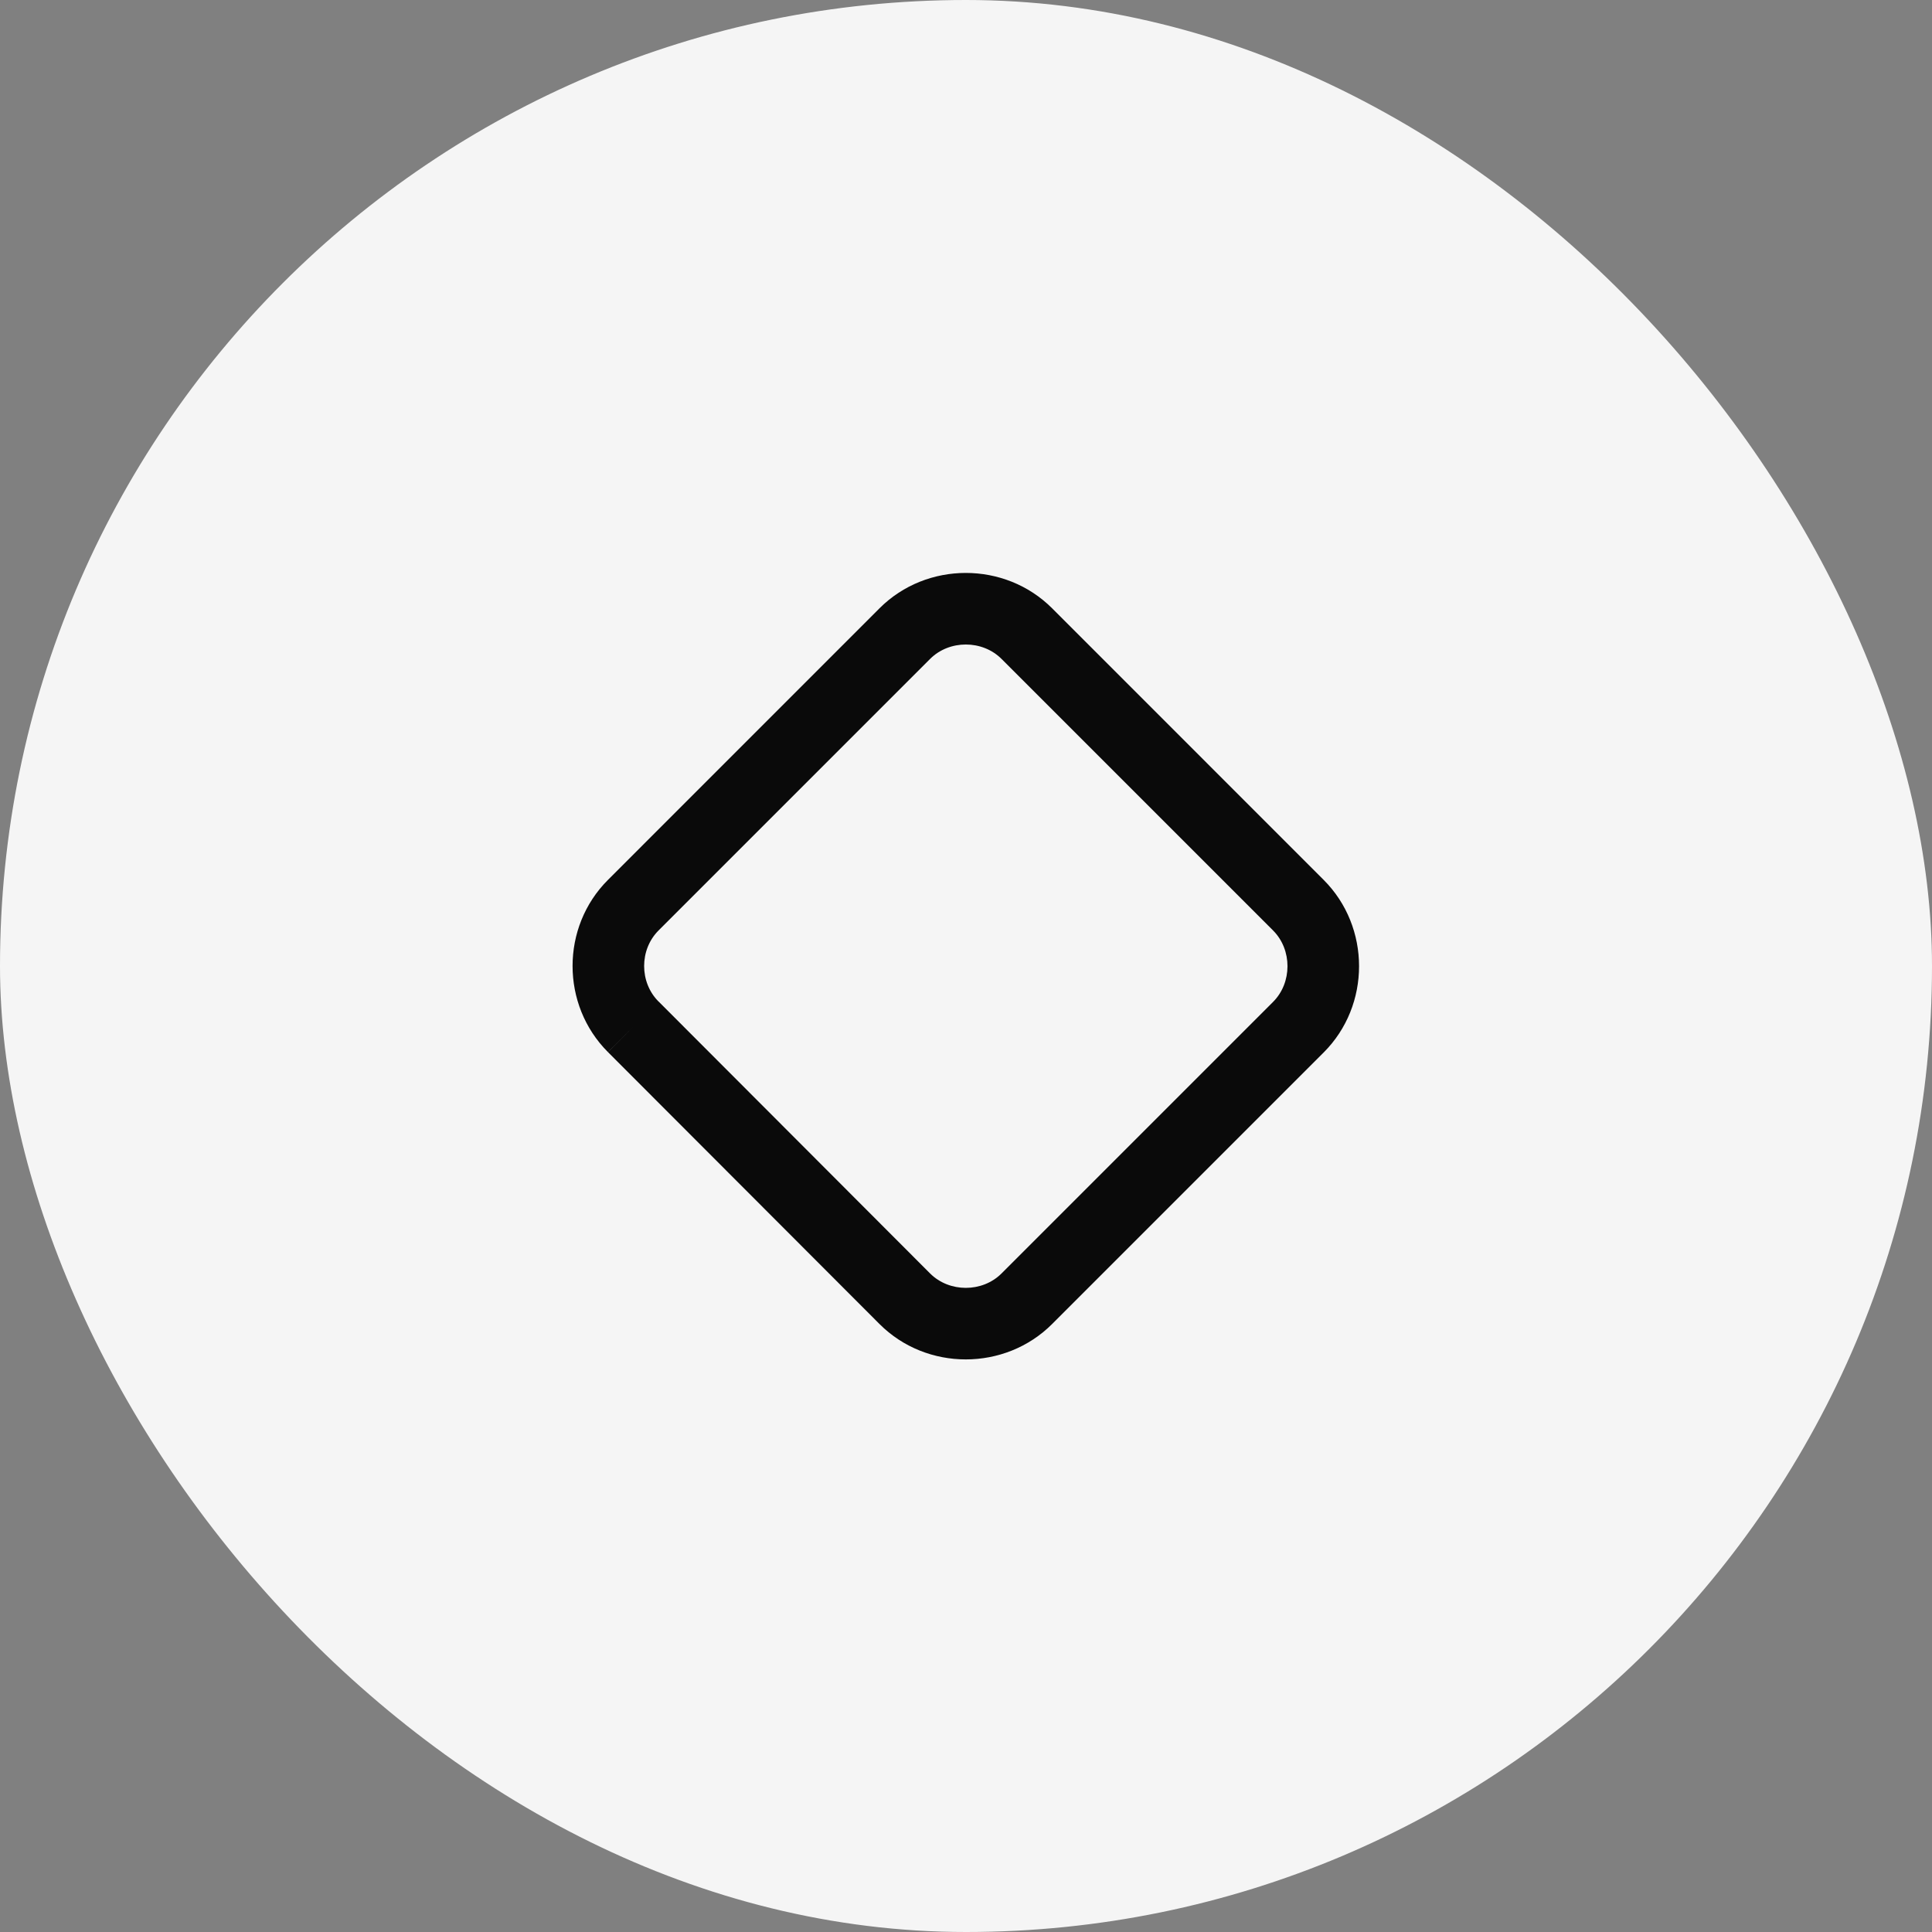 <svg width="36" height="36" viewBox="0 0 36 36" fill="none" xmlns="http://www.w3.org/2000/svg">
    <rect x="0" y="0" width="36" height="36" fill="#808080" stroke="none"/>
    <rect width="36" height="36" rx="18" fill="#F5F5F5"/>
    <g clip-path="url(#clip0_243_5722)">
        <path fill-rule="evenodd" clip-rule="evenodd" d="M16.388 11.335C17.267 10.456 18.726 10.456 19.605 11.335L24.664 16.395C25.544 17.274 25.544 18.733 24.665 19.611L19.605 24.671C18.726 25.55 17.267 25.551 16.388 24.671L11.329 19.605L11.8 19.133L11.328 19.604L11.329 19.605C10.449 18.726 10.449 17.273 11.329 16.395M24.665 19.611C24.665 19.611 24.665 19.611 24.665 19.611ZM18.662 12.278C18.304 11.92 17.689 11.92 17.331 12.278L12.271 17.338C11.913 17.696 11.913 18.304 12.271 18.662L12.272 18.662L17.331 23.729C17.331 23.729 17.331 23.729 17.331 23.729C17.689 24.087 18.304 24.087 18.662 23.729L23.722 18.669C24.08 18.311 24.08 17.696 23.722 17.338L18.662 12.278Z" fill="#0A0A0A"/>
    </g>
    <defs>
        <clipPath id="clip0_243_5722">
            <rect width="16" height="16" fill="white" transform="translate(10 10)"/>
        </clipPath>
    </defs>
</svg>